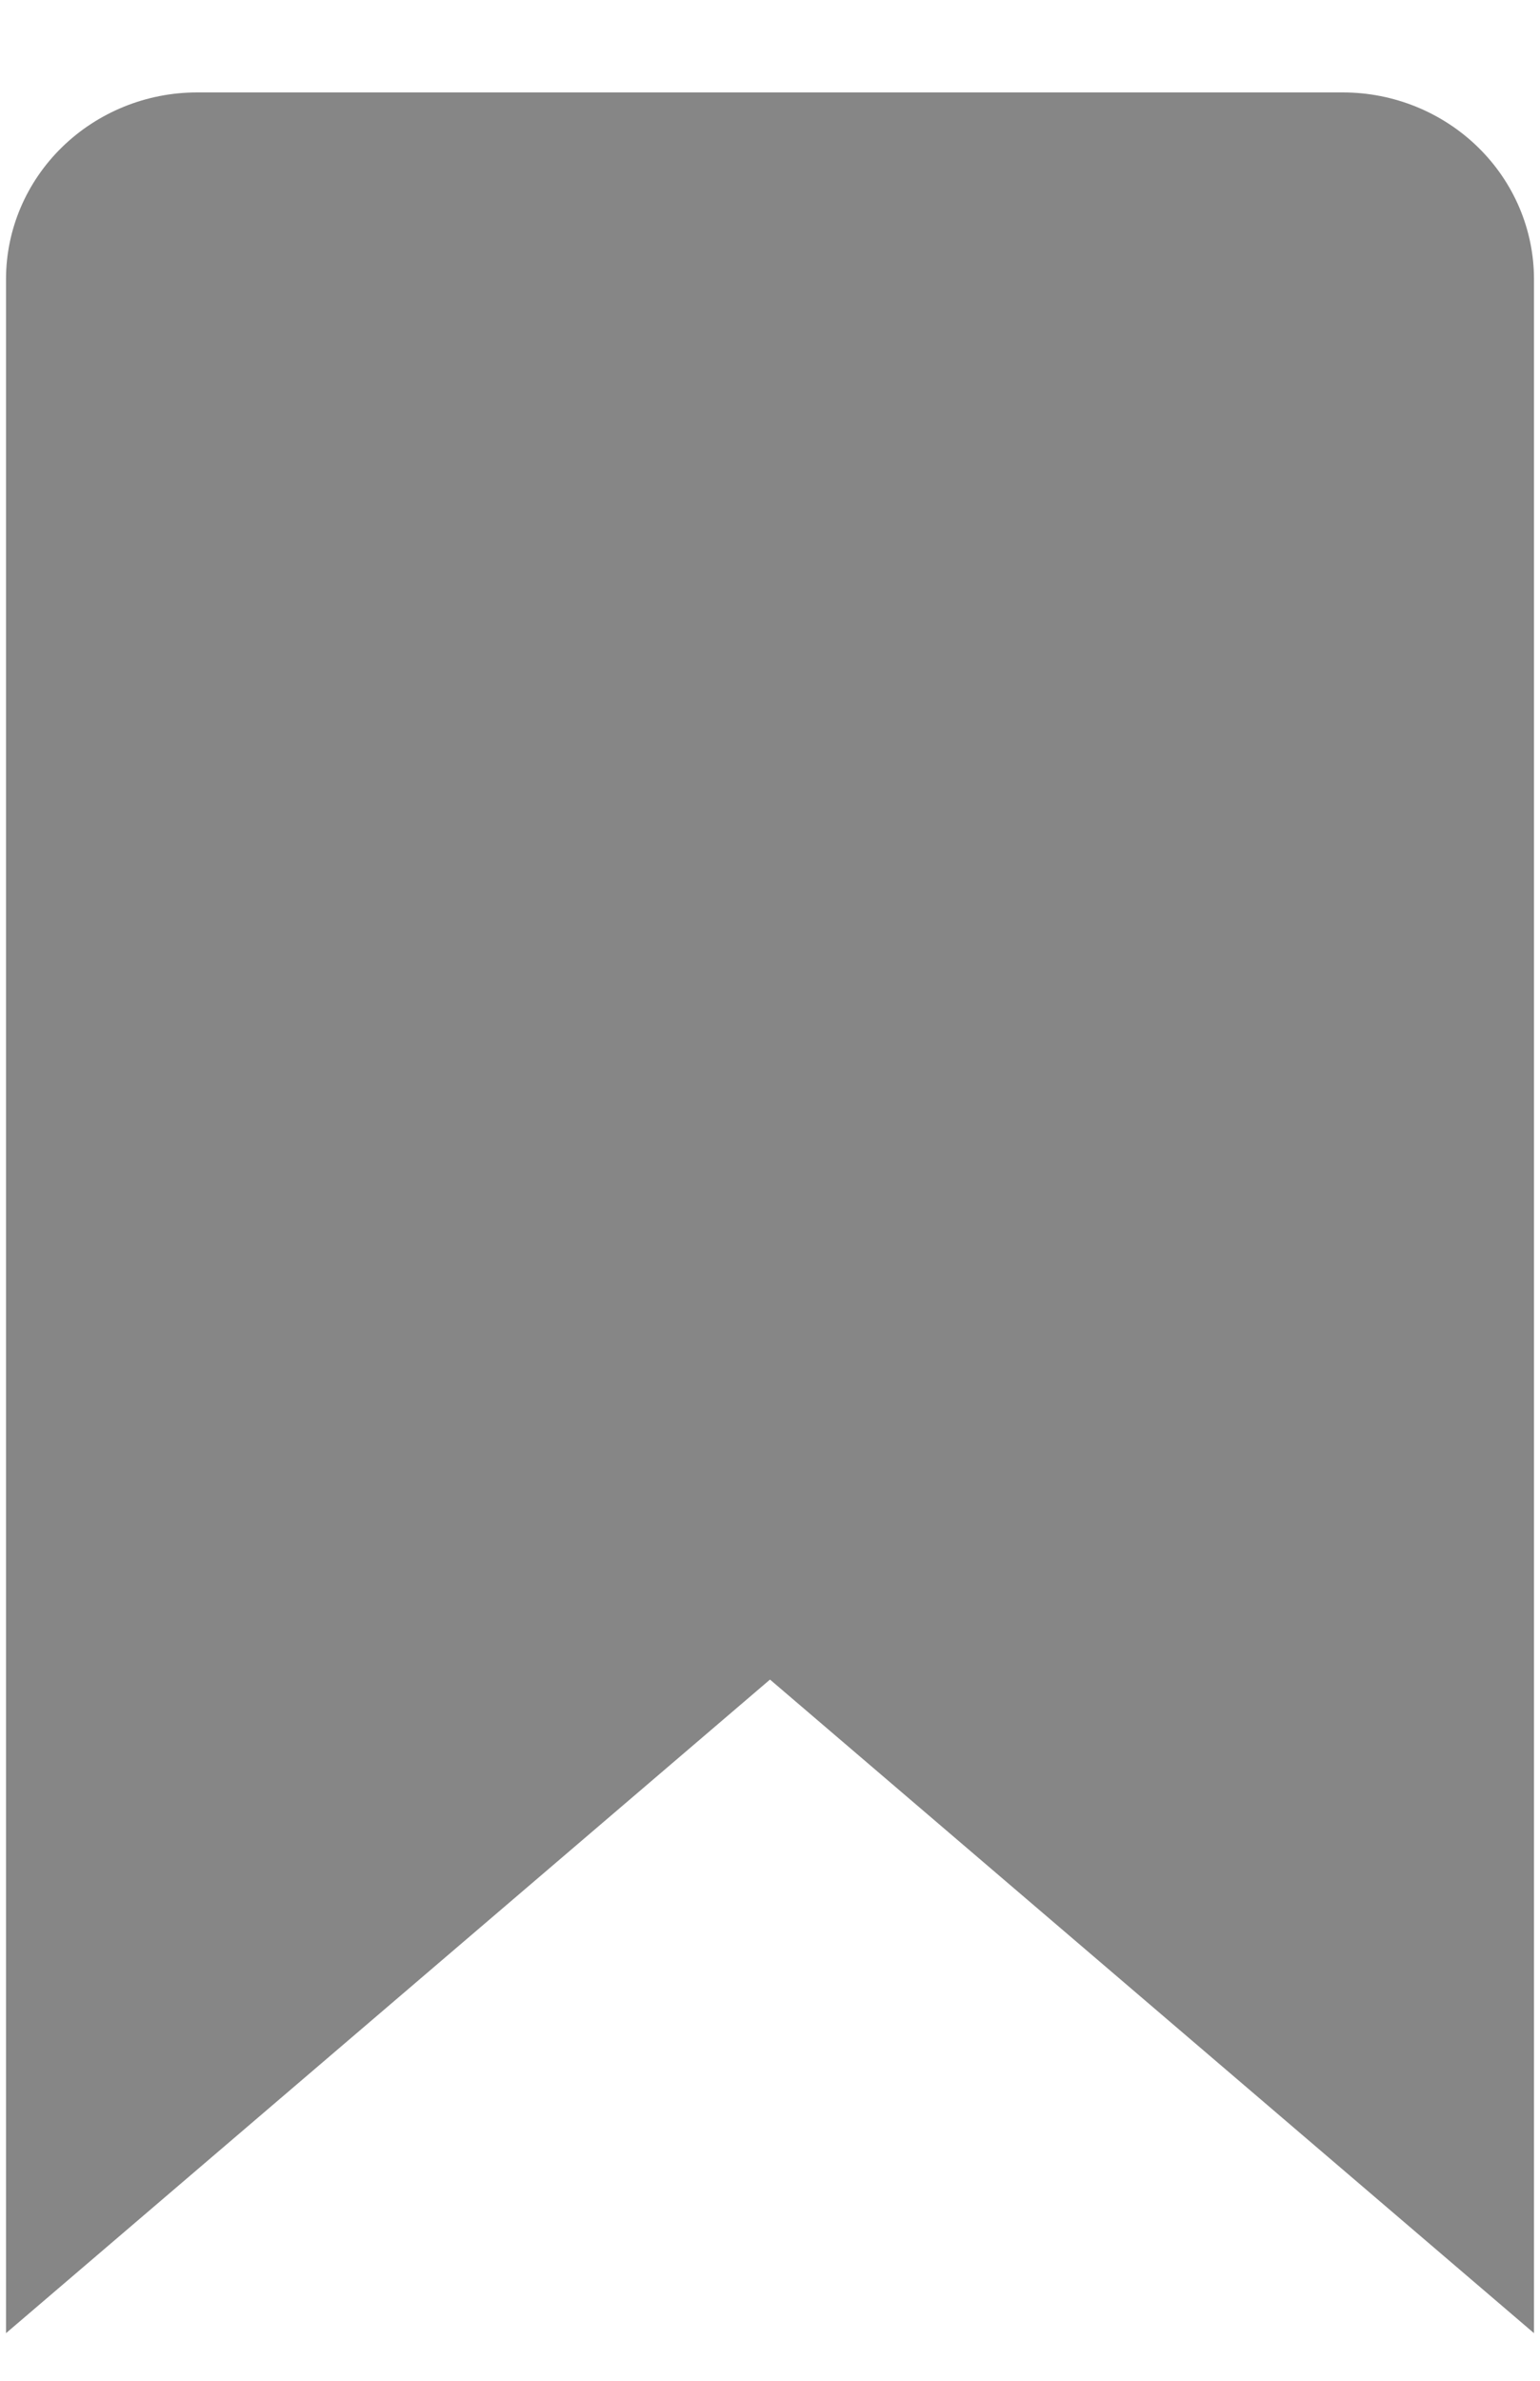 <svg width="11" height="17" viewBox="0 0 11 17" fill="none" xmlns="http://www.w3.org/2000/svg">
<path d="M10.957 16.66L5.5 11.993L0.043 16.66V1.993C0.043 1.64 0.187 1.301 0.443 1.051C0.699 0.801 1.046 0.66 1.407 0.66H9.593C9.954 0.66 10.301 0.801 10.557 1.051C10.813 1.301 10.957 1.64 10.957 1.993V16.66Z" fill="#868686"/>
</svg>
